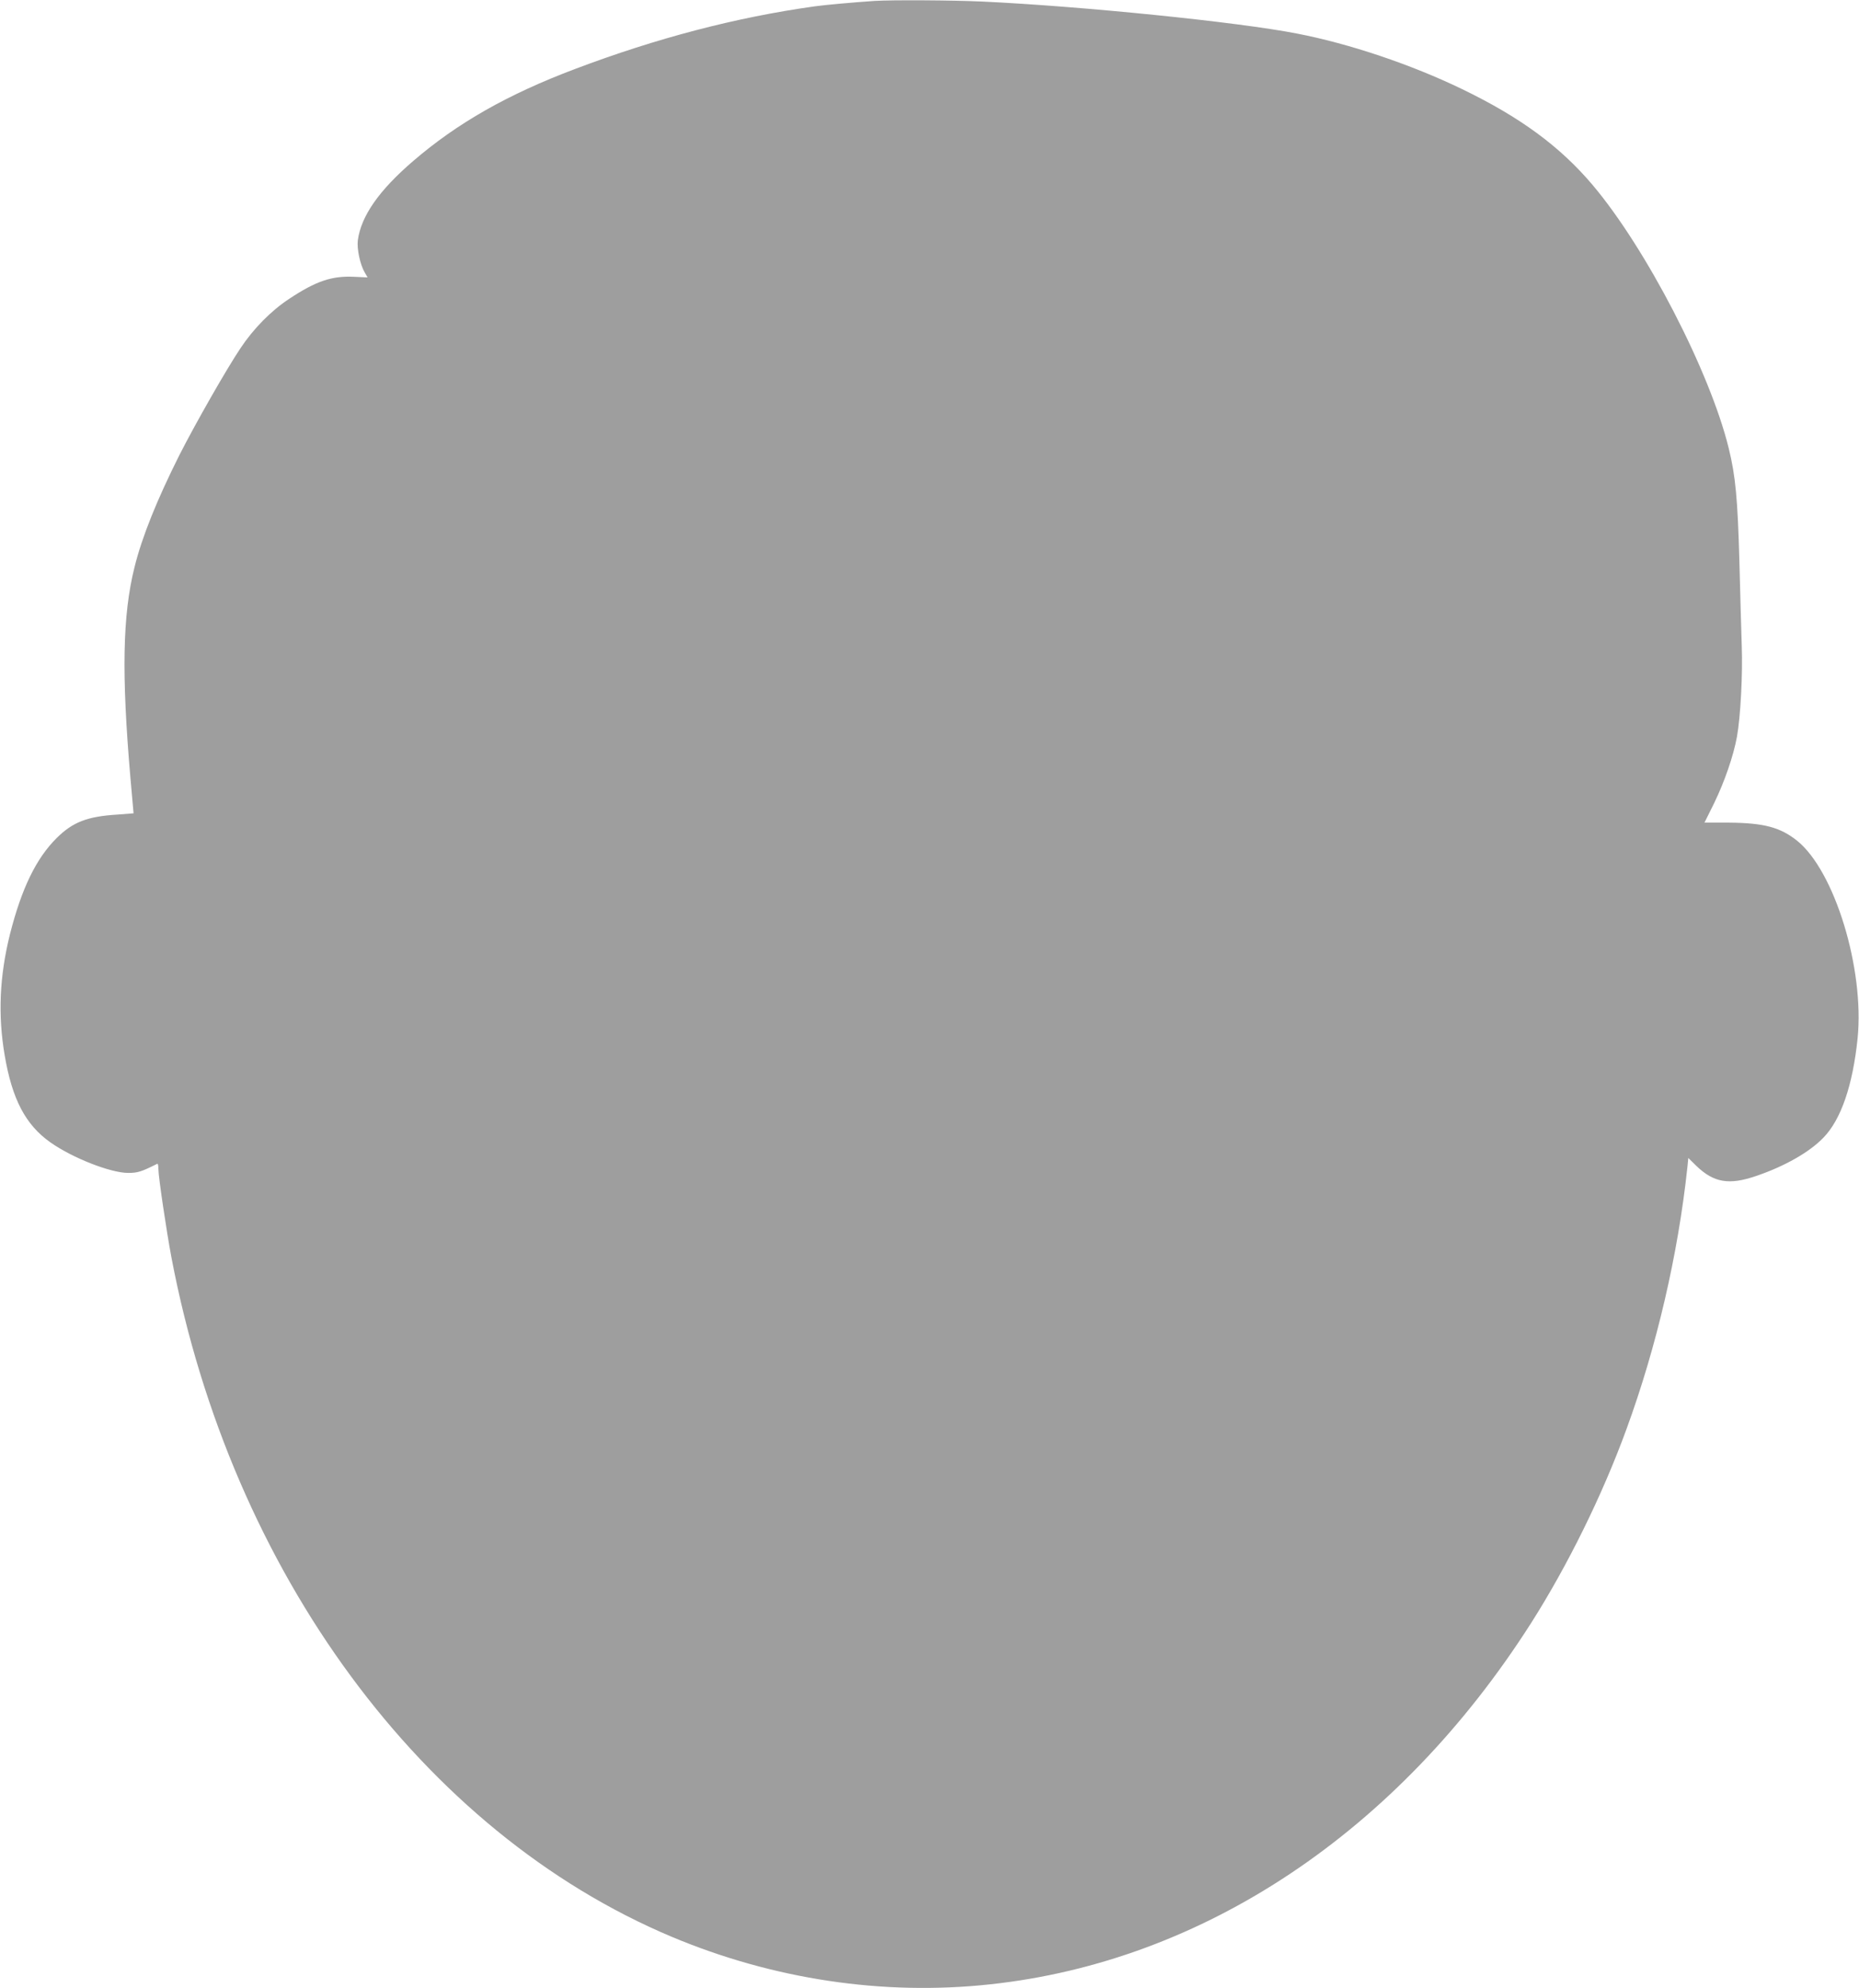 <?xml version="1.0" standalone="no"?>
<!DOCTYPE svg PUBLIC "-//W3C//DTD SVG 20010904//EN"
 "http://www.w3.org/TR/2001/REC-SVG-20010904/DTD/svg10.dtd">
<svg version="1.0" xmlns="http://www.w3.org/2000/svg"
 width="1197pt" height="1280pt" viewBox="0 0 1197 1280"
 preserveAspectRatio="xMidYMid meet">
<g transform="translate(0,1280) scale(0.1,-0.1)"
fill="#9e9e9e" stroke="none">
<path d="M5630 12794 c-133 -9 -324 -26 -385 -35 -508 -71 -1018 -205 -1542
-403 -435 -164 -758 -348 -1043 -593 -220 -189 -335 -354 -356 -510 -7 -55 15
-158 45 -208 l18 -31 -86 4 c-144 7 -246 -27 -419 -142 -116 -76 -230 -192
-313 -317 -92 -137 -293 -490 -394 -689 -144 -287 -241 -527 -289 -722 -77
-308 -84 -687 -26 -1358 11 -124 20 -225 20 -226 0 0 -46 -4 -103 -8 -195 -12
-288 -48 -392 -151 -132 -131 -226 -324 -301 -620 -67 -269 -78 -520 -34 -778
48 -283 134 -448 294 -561 141 -100 388 -197 501 -197 62 0 87 8 188 59 4 2 7
-14 7 -35 0 -49 52 -399 84 -569 386 -2026 1618 -3699 3222 -4373 653 -274
1360 -380 2047 -306 1376 147 2629 983 3485 2325 236 371 460 825 615 1250
194 530 332 1124 392 1685 l6 60 52 -51 c112 -108 211 -125 387 -64 182 62
342 153 432 247 113 117 188 337 219 638 45 448 -148 1079 -390 1273 -108 86
-213 114 -436 116 l-160 0 62 125 c67 138 124 302 147 427 23 127 38 403 31
589 -3 94 -10 335 -15 536 -11 407 -25 556 -69 734 -121 493 -532 1287 -877
1695 -209 247 -466 436 -839 616 -326 158 -727 293 -1064 358 -377 74 -1384
176 -2026 206 -200 9 -582 11 -695 4z"/>
</g>
</svg>
